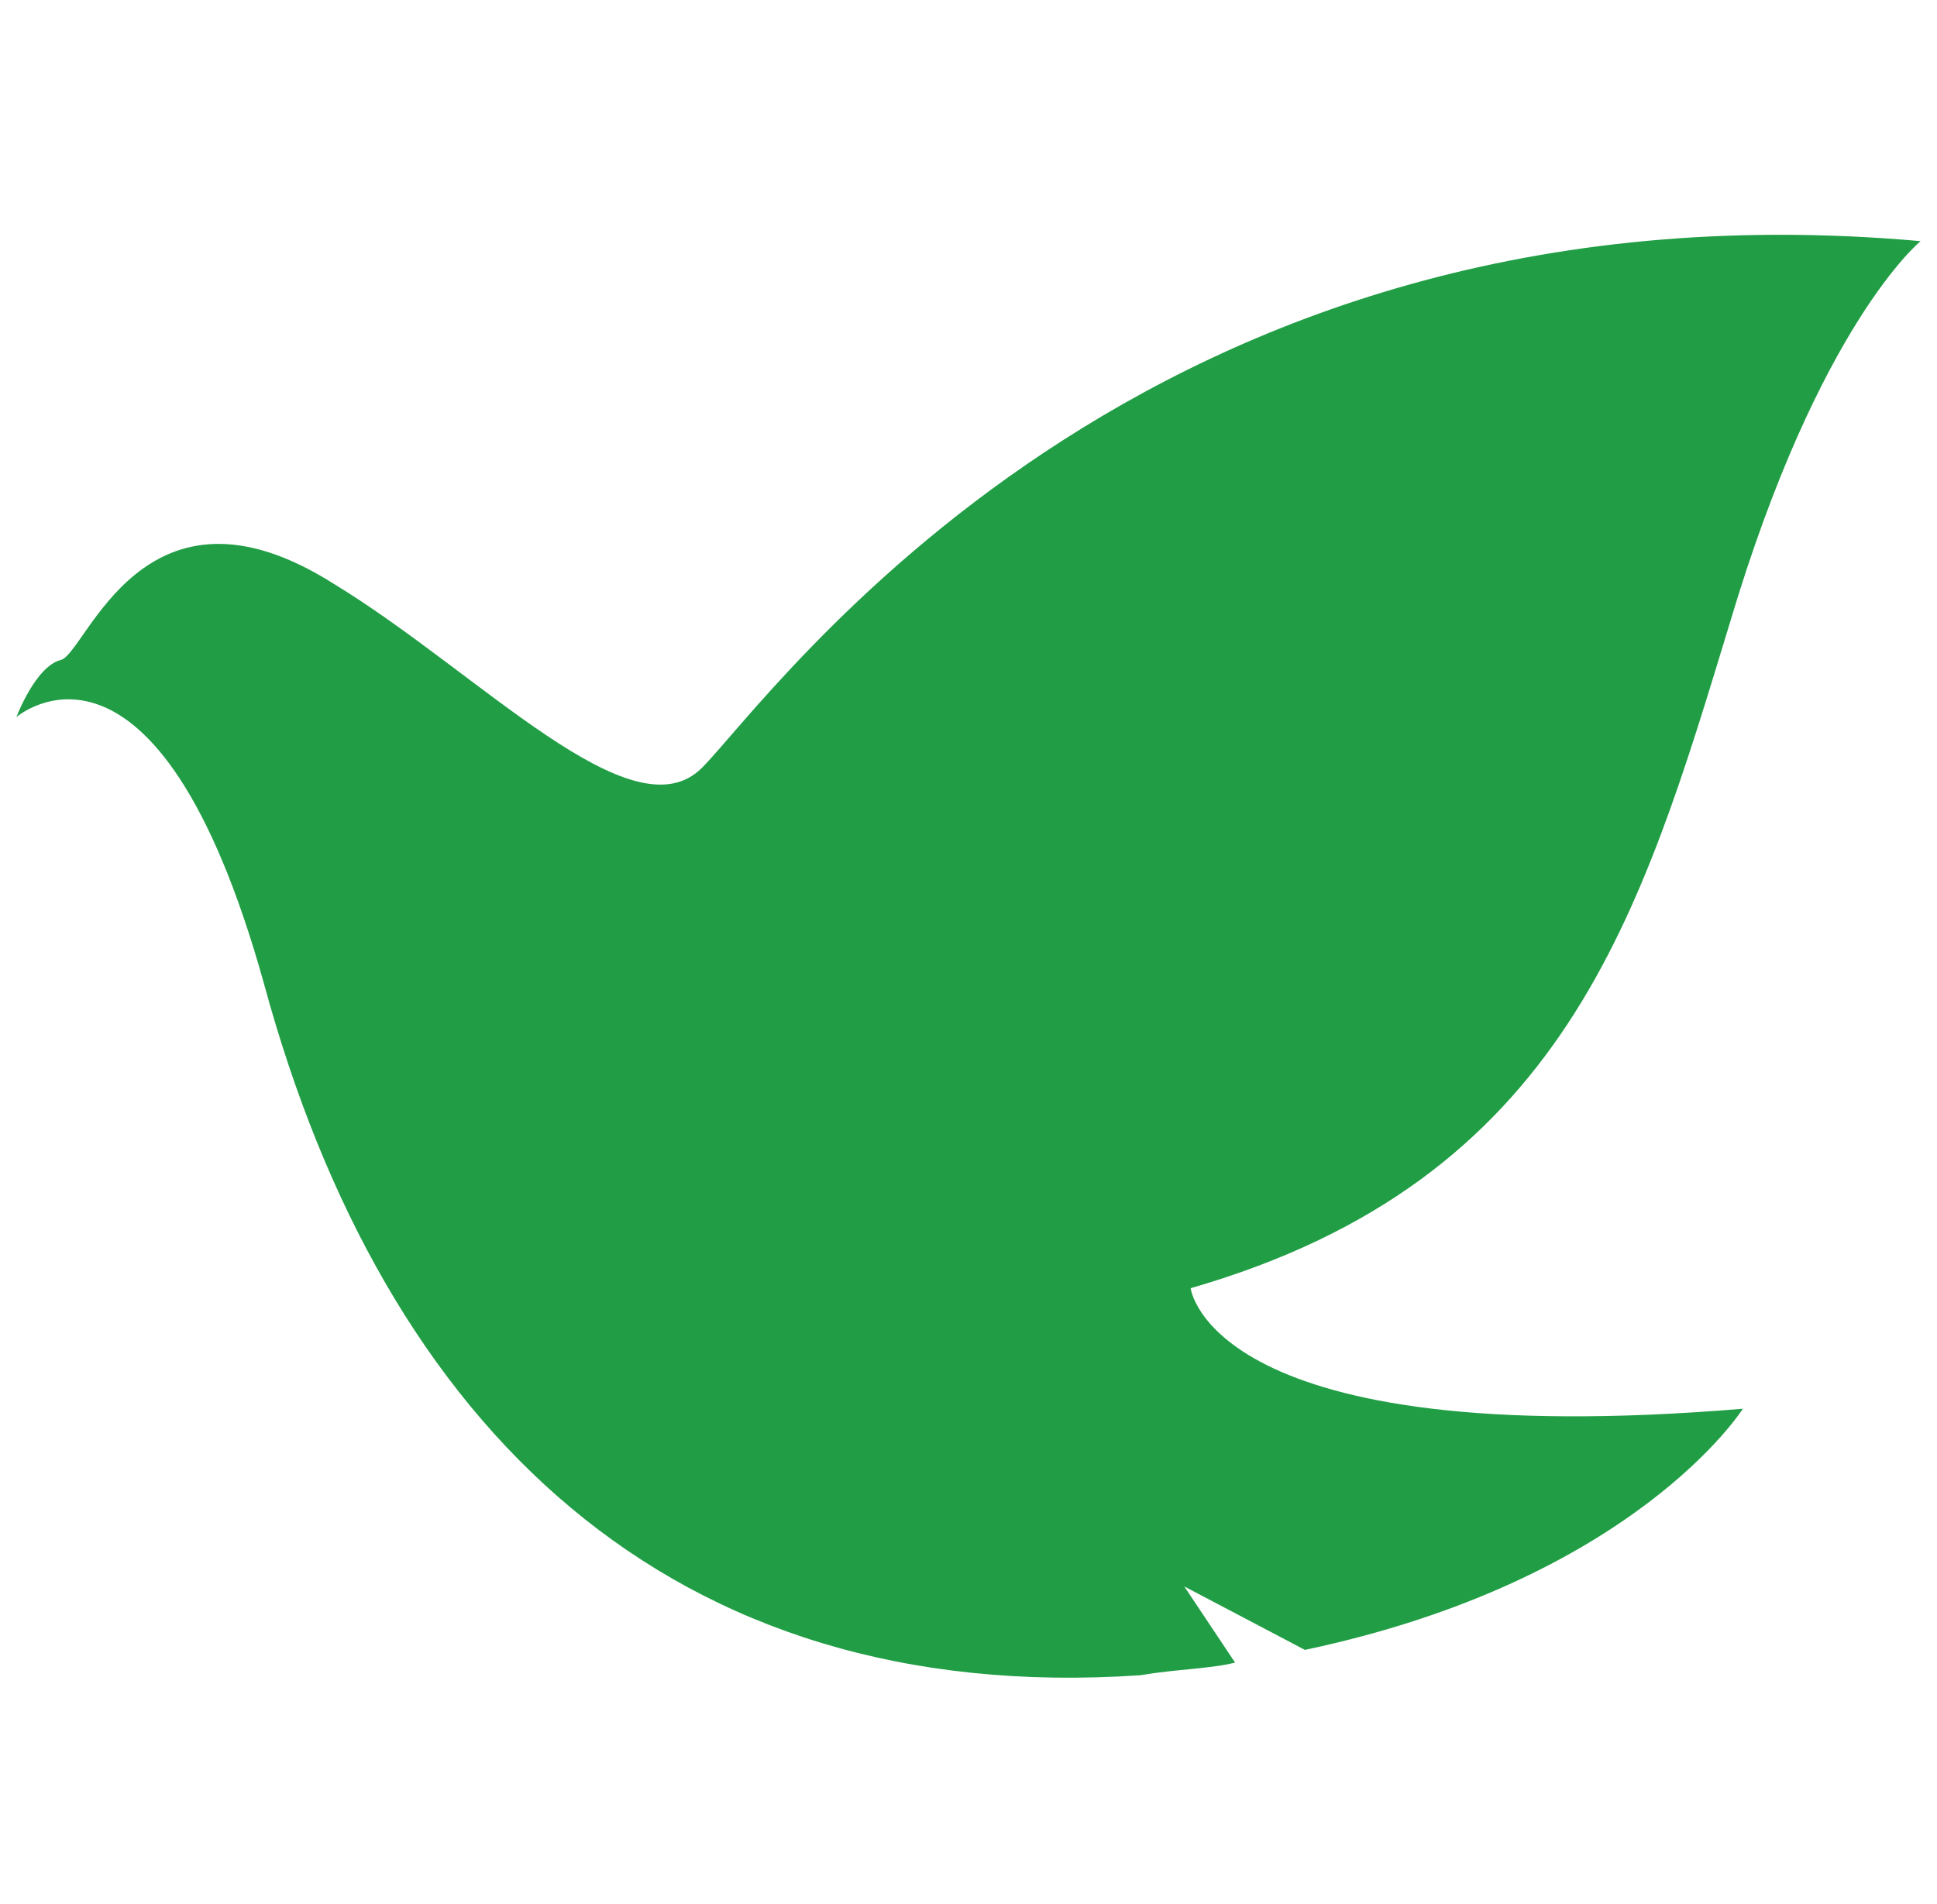 <svg width="59" height="58" viewBox="0 0 59 58" fill="none" xmlns="http://www.w3.org/2000/svg">
<g clip-path="url(#clip0_82_905)">
<path d="M52.7 18.947C55.407 9.86 58.5 7.347 58.5 7.347C34.72 5.22 23.507 21.267 21.38 23.394C19.253 25.52 14.613 20.494 10.167 17.787C4.367 14.114 2.627 19.914 1.853 20.107C1.08 20.3 0.5 21.847 0.5 21.847C0.5 21.847 4.753 18.174 8.04 29.967C11.713 43.5 20.413 52.007 34.72 51.04C35.88 50.847 36.847 50.847 37.62 50.654L36.073 48.334L39.747 50.267C49.8 48.14 53.087 42.92 53.087 42.92C36.847 44.274 36.267 39.247 36.267 39.247C47.673 35.96 49.993 27.84 52.7 18.947Z" fill="#219E45"/>
</g>
<defs>
<clipPath id="clip0_82_905">
<rect width="58" height="58" fill="white" transform="translate(0.5)"/>
</clipPath>
</defs>
</svg>
